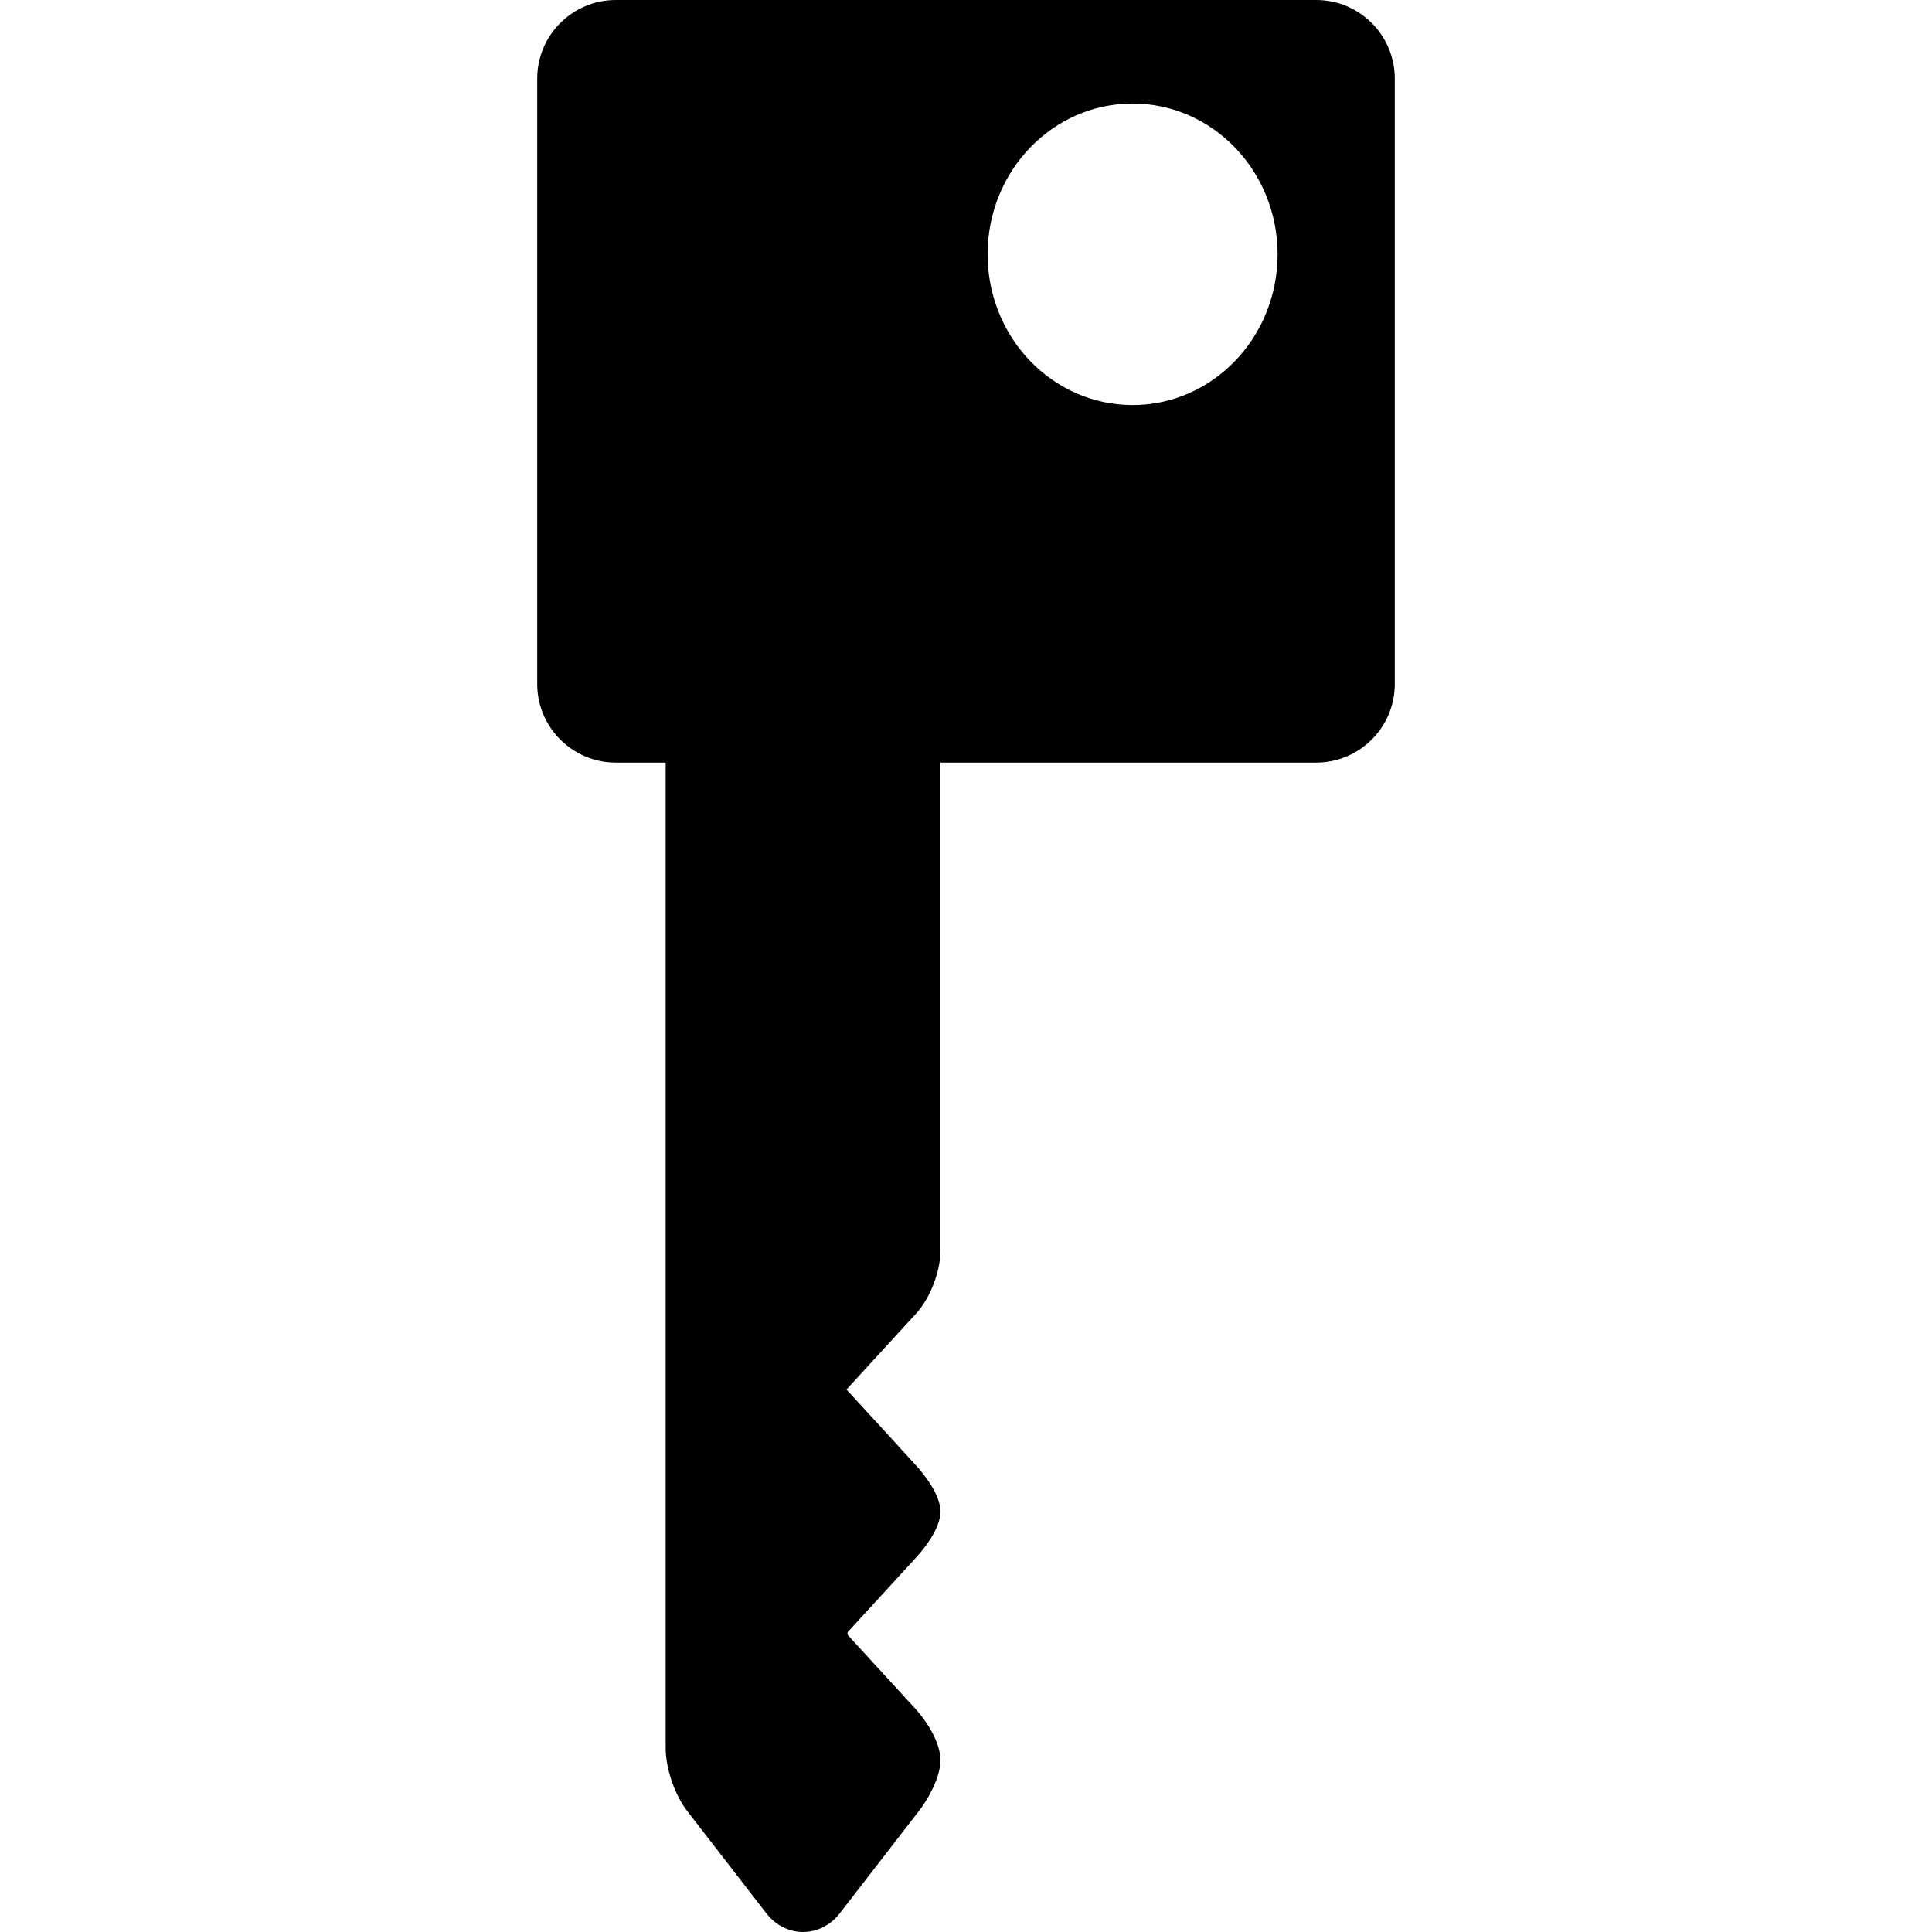 <?xml version="1.0" encoding="iso-8859-1"?>
<!-- Uploaded to: SVG Repo, www.svgrepo.com, Generator: SVG Repo Mixer Tools -->
<!DOCTYPE svg PUBLIC "-//W3C//DTD SVG 1.1//EN" "http://www.w3.org/Graphics/SVG/1.1/DTD/svg11.dtd">
<svg fill="#000000" height="800px" width="800px" version="1.1" id="Capa_1" xmlns="http://www.w3.org/2000/svg" xmlns:xlink="http://www.w3.org/1999/xlink" 
	 viewBox="0 0 368.833 368.833" xml:space="preserve">
<path d="M251.277,0H117.556c-8.271,0-15,6.729-15,15v115.582c0,8.271,6.729,15,15,15h9.525v188.134
	c0,3.887,1.726,8.939,4.104,12.014l15.111,19.531c1.756,2.271,4.313,3.572,7.015,3.572c2.7,0,5.257-1.302,7.015-3.572l15.11-19.532
	c1.524-1.971,4.104-6.228,4.104-9.682c0-3.642-2.95-7.831-4.693-9.732l-12.978-14.158c-0.105-0.115-0.105-0.5,0-0.615l12.978-14.158
	c1.411-1.539,4.693-5.479,4.693-8.815c0-3.326-3.267-7.272-4.671-8.814c-0.093-0.102-7.959-8.738-13.269-14.486
	c0.494-0.535,0.851-0.923,0.895-0.972l12.352-13.475c2.72-2.967,4.693-8.041,4.693-12.065v-93.175h71.736c8.271,0,15-6.729,15-15V15
	C266.277,6.729,259.548,0,251.277,0z M216.22,77.329c-15.287,0-27.68-12.887-27.68-28.785s12.393-28.785,27.68-28.785
	c15.287,0,27.68,12.887,27.68,28.785S231.507,77.329,216.22,77.329z"/>
</svg>